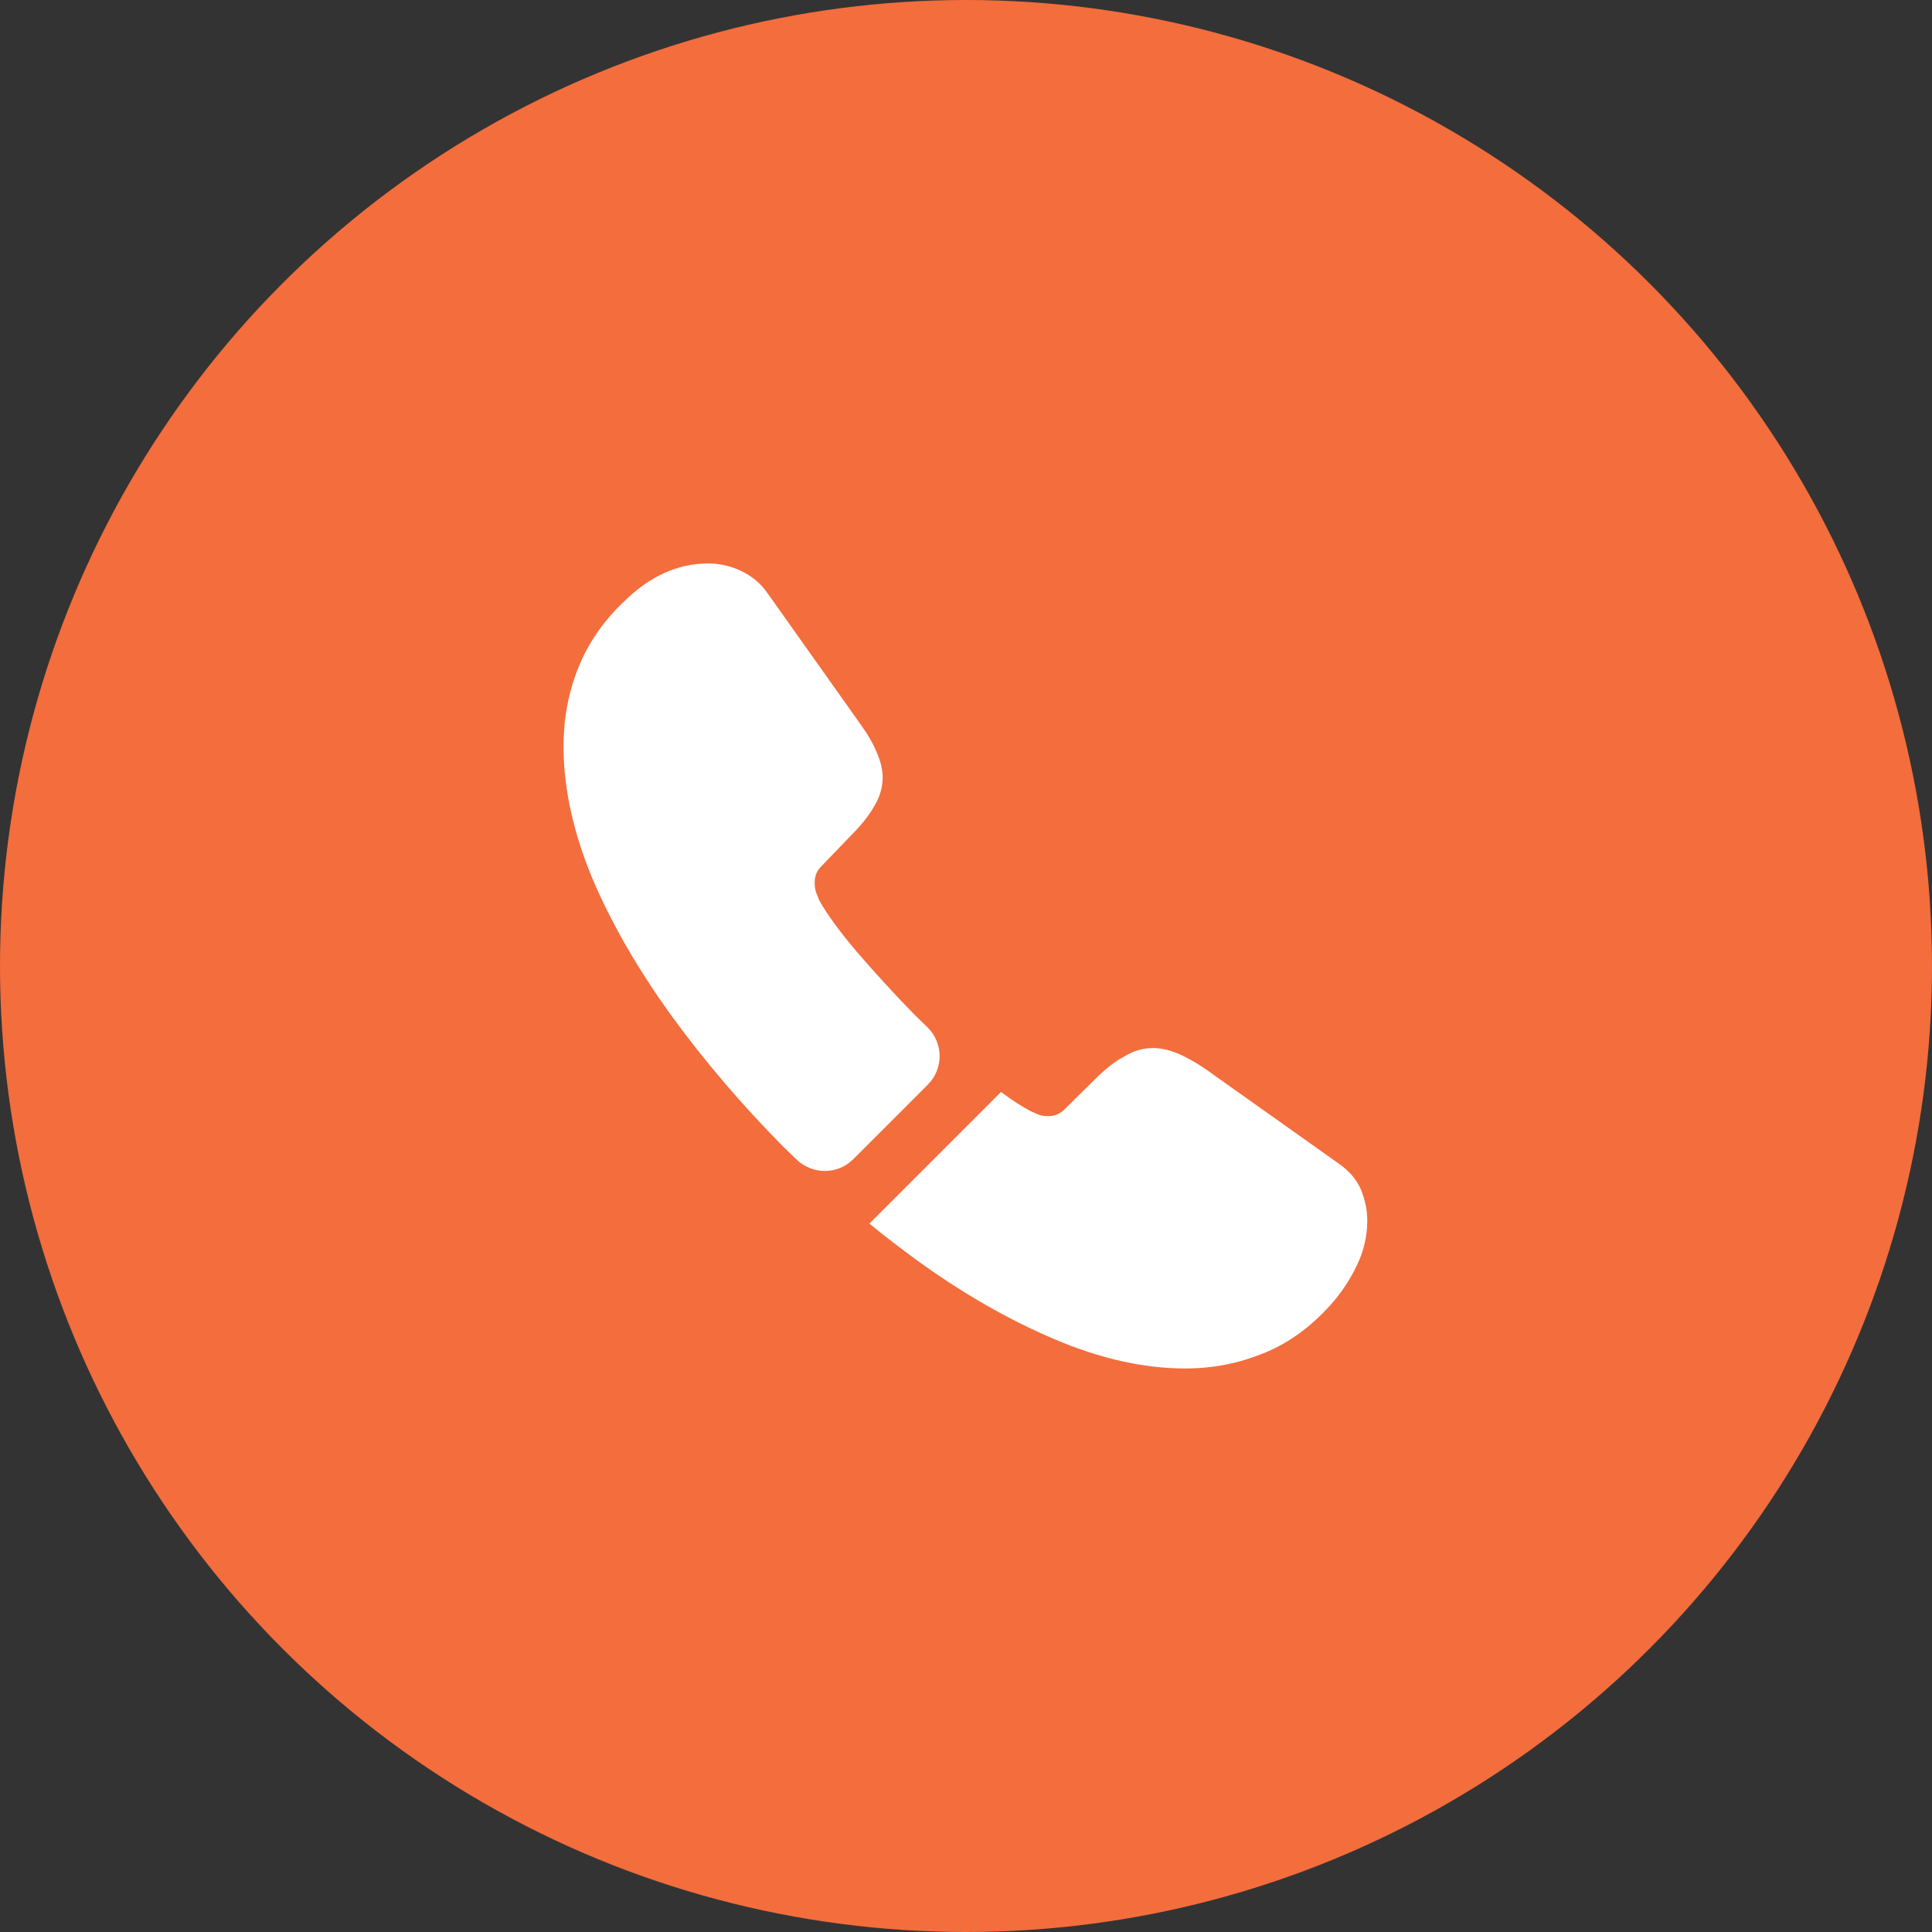<svg width="40" height="40" viewBox="0 0 40 40" fill="none" xmlns="http://www.w3.org/2000/svg">
<rect x="0" y="0" width="40" height="40" fill="#333333" stroke="none"/>
<circle cx="20" cy="20" r="20" fill="#F36D3D"/>
<path d="M19.208 22.458L17.667 23.999C17.342 24.324 16.825 24.324 16.492 24.008C16.4 23.916 16.308 23.833 16.217 23.741C15.358 22.874 14.583 21.966 13.892 21.016C13.208 20.066 12.658 19.116 12.258 18.174C11.867 17.224 11.667 16.316 11.667 15.449C11.667 14.883 11.767 14.341 11.967 13.841C12.167 13.333 12.483 12.866 12.925 12.449C13.458 11.924 14.042 11.666 14.658 11.666C14.892 11.666 15.125 11.716 15.333 11.816C15.55 11.916 15.742 12.066 15.892 12.283L17.825 15.008C17.975 15.216 18.083 15.408 18.158 15.591C18.233 15.766 18.275 15.941 18.275 16.099C18.275 16.299 18.217 16.499 18.1 16.691C17.992 16.883 17.833 17.083 17.633 17.283L17 17.941C16.908 18.033 16.867 18.141 16.867 18.274C16.867 18.341 16.875 18.399 16.892 18.466C16.917 18.533 16.942 18.583 16.958 18.633C17.108 18.908 17.367 19.266 17.733 19.699C18.108 20.133 18.508 20.574 18.942 21.016C19.025 21.099 19.117 21.183 19.2 21.266C19.533 21.591 19.542 22.124 19.208 22.458Z" fill="white"/>
<path d="M28.308 25.274C28.308 25.508 28.267 25.749 28.183 25.983C28.158 26.049 28.133 26.116 28.1 26.183C27.958 26.483 27.775 26.766 27.533 27.033C27.125 27.483 26.675 27.808 26.167 28.016C26.158 28.016 26.15 28.024 26.142 28.024C25.65 28.224 25.117 28.333 24.542 28.333C23.692 28.333 22.783 28.133 21.825 27.724C20.867 27.316 19.908 26.766 18.958 26.074C18.633 25.833 18.308 25.591 18 25.333L20.725 22.608C20.958 22.783 21.167 22.916 21.342 23.008C21.383 23.024 21.433 23.049 21.492 23.074C21.558 23.099 21.625 23.108 21.7 23.108C21.842 23.108 21.95 23.058 22.042 22.966L22.675 22.341C22.883 22.133 23.083 21.974 23.275 21.874C23.467 21.758 23.658 21.699 23.867 21.699C24.025 21.699 24.192 21.733 24.375 21.808C24.558 21.883 24.75 21.991 24.958 22.133L27.717 24.091C27.933 24.241 28.083 24.416 28.175 24.624C28.258 24.833 28.308 25.041 28.308 25.274Z" fill="white"/>
</svg>
